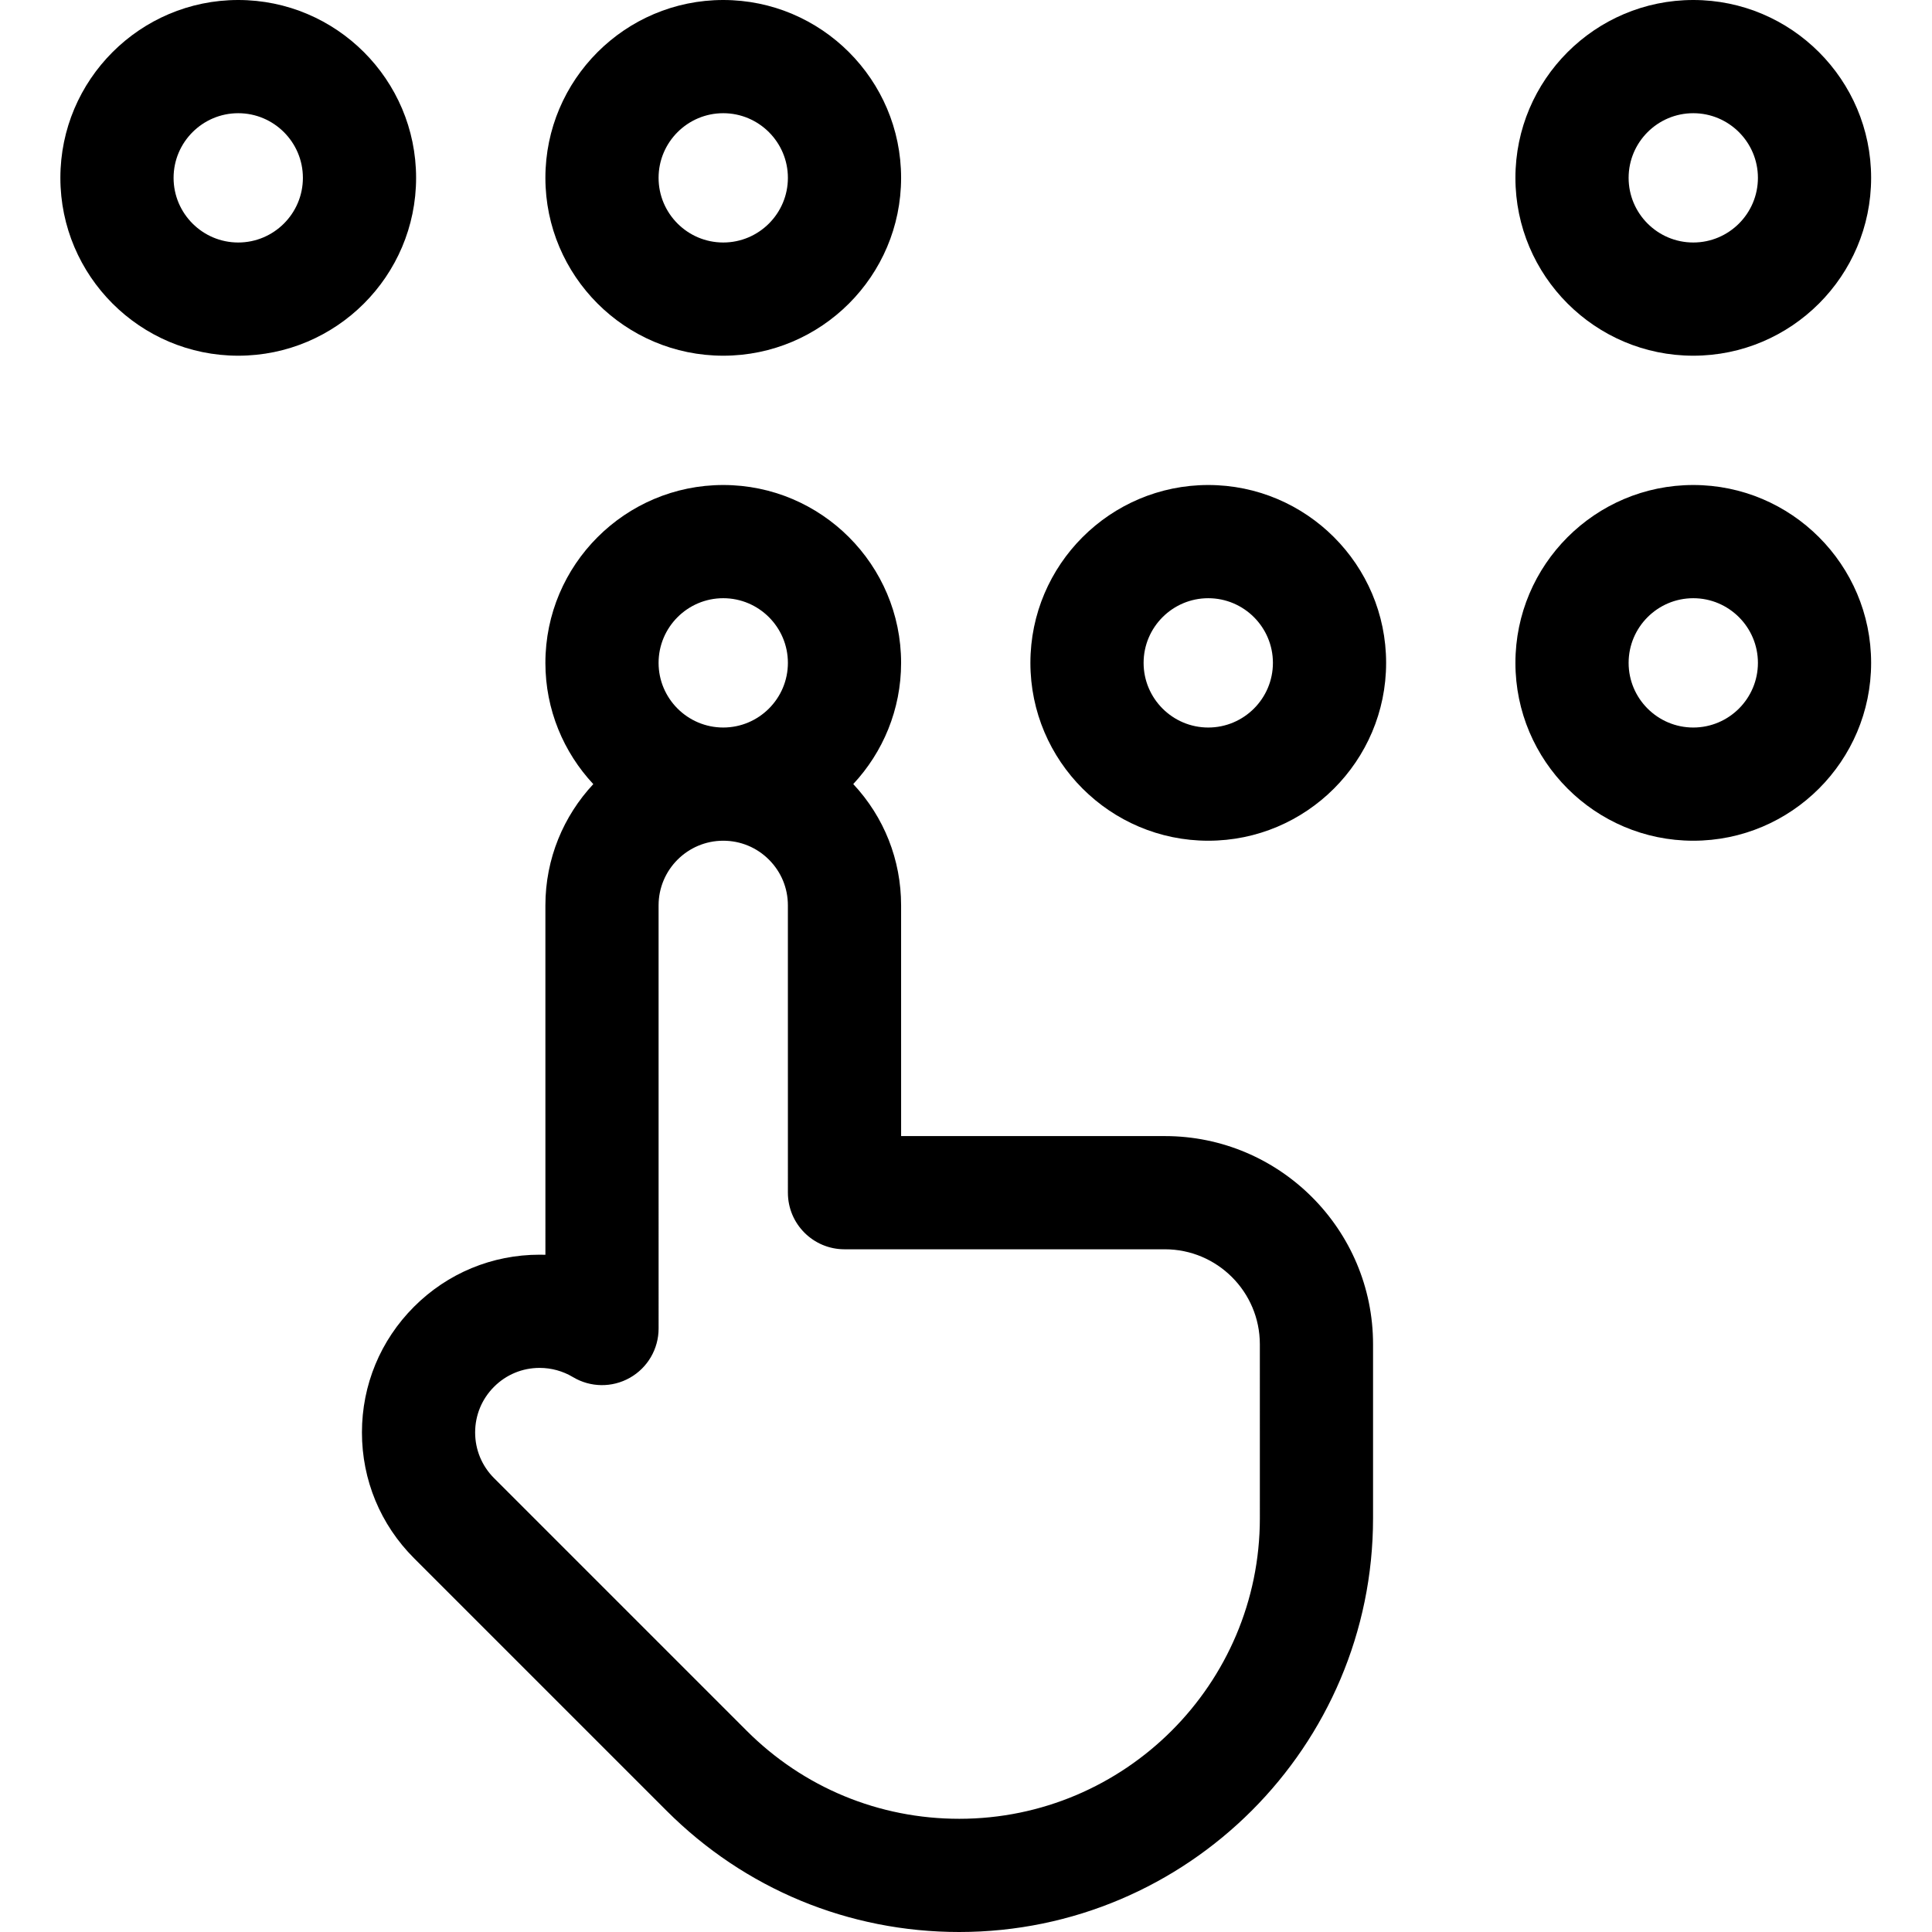 <svg height="512pt" viewBox="-16 0 512 512" width="512pt" xmlns="http://www.w3.org/2000/svg"><path d="m292.707 301.074h-69.902l-.004-61.137c.004-12.047-4.496-23.398-12.68-32.152 7.859-8.426 12.68-19.719 12.68-32.117 0-25.988-21.145-47.137-47.133-47.137s-47.133 21.148-47.133 47.137c0 12.41 4.828 23.707 12.695 32.133-7.867 8.426-12.695 19.723-12.695 32.137l.004 92.594c-.512-.016-1.023-.023-1.535-.023-12.57 0-24.391 4.895-33.277 13.781-8.902 8.902-13.809 20.738-13.809 33.328 0 12.59 4.902 24.426 13.809 33.328l66.93 66.93c20.711 20.715 48.254 32.125 77.547 32.125 60.473 0 109.668-49.195 109.668-109.664v-46.094c.004-30.422-24.746-55.168-55.164-55.168zm-117.043-142.543c9.449 0 17.137 7.688 17.137 17.137 0 9.445-7.688 17.133-17.137 17.133-9.445 0-17.133-7.688-17.133-17.133.004-9.449 7.688-17.137 17.133-17.137zm142.211 243.805c0 43.926-35.738 79.664-79.668 79.664-21.281 0-41.289-8.289-56.34-23.34l-66.93-66.93c-3.234-3.234-5.02-7.539-5.02-12.113 0-4.578 1.781-8.879 5.02-12.113 3.223-3.223 7.508-4.996 12.066-4.996 3.117 0 6.168.84 8.824 2.43 4.637 2.781 10.402 2.852 15.105.184 4.699-2.66 7.605-7.645 7.605-13.051l-.004-112.137c0-9.445 7.684-17.133 17.133-17.133 4.578 0 8.879 1.781 12.117 5.02 3.234 3.234 5.02 7.535 5.016 12.113l.004 76.141c0 8.285 6.715 15 15 15h84.902c13.879 0 25.168 11.289 25.168 25.168zm0 0"/><path d="m94.27 47.133c0-25.988-21.148-47.133-47.137-47.133-25.988 0-47.133 21.145-47.133 47.133 0 25.988 21.145 47.133 47.133 47.133 25.988 0 47.137-21.145 47.137-47.133zm-47.137 17.133c-9.445 0-17.133-7.684-17.133-17.133 0-9.445 7.688-17.133 17.133-17.133 9.449 0 17.137 7.688 17.137 17.133 0 9.449-7.688 17.133-17.137 17.133zm0 0"/><path d="m175.664 94.266c25.992 0 47.137-21.145 47.137-47.133 0-25.988-21.145-47.133-47.137-47.133-25.988 0-47.129 21.145-47.129 47.133 0 25.988 21.141 47.133 47.129 47.133zm0-64.266c9.449 0 17.137 7.688 17.137 17.133 0 9.449-7.688 17.133-17.137 17.133-9.445 0-17.133-7.684-17.133-17.133 0-9.445 7.688-17.133 17.133-17.133zm0 0"/><path d="m304.199 128.531c-25.988 0-47.133 21.148-47.133 47.137s21.145 47.133 47.133 47.133c25.992 0 47.137-21.145 47.137-47.133s-21.145-47.137-47.137-47.137zm0 64.27c-9.445 0-17.133-7.688-17.133-17.133 0-9.449 7.688-17.137 17.133-17.137 9.449 0 17.137 7.688 17.137 17.137 0 9.445-7.688 17.133-17.137 17.133zm0 0"/><path d="m432.734 94.266c25.988 0 47.133-21.145 47.133-47.133 0-25.988-21.145-47.133-47.133-47.133-25.992 0-47.133 21.145-47.133 47.133 0 25.988 21.141 47.133 47.133 47.133zm0-64.266c9.445 0 17.133 7.688 17.133 17.133 0 9.449-7.684 17.133-17.133 17.133s-17.133-7.684-17.133-17.133c0-9.445 7.684-17.133 17.133-17.133zm0 0"/><path d="m432.734 128.531c-25.992 0-47.133 21.148-47.133 47.137s21.141 47.133 47.133 47.133c25.988 0 47.133-21.145 47.133-47.133s-21.145-47.137-47.133-47.137zm0 64.27c-9.449 0-17.133-7.688-17.133-17.133 0-9.449 7.684-17.137 17.133-17.137 9.445 0 17.133 7.688 17.133 17.137 0 9.445-7.688 17.133-17.133 17.133zm0 0"/></svg>